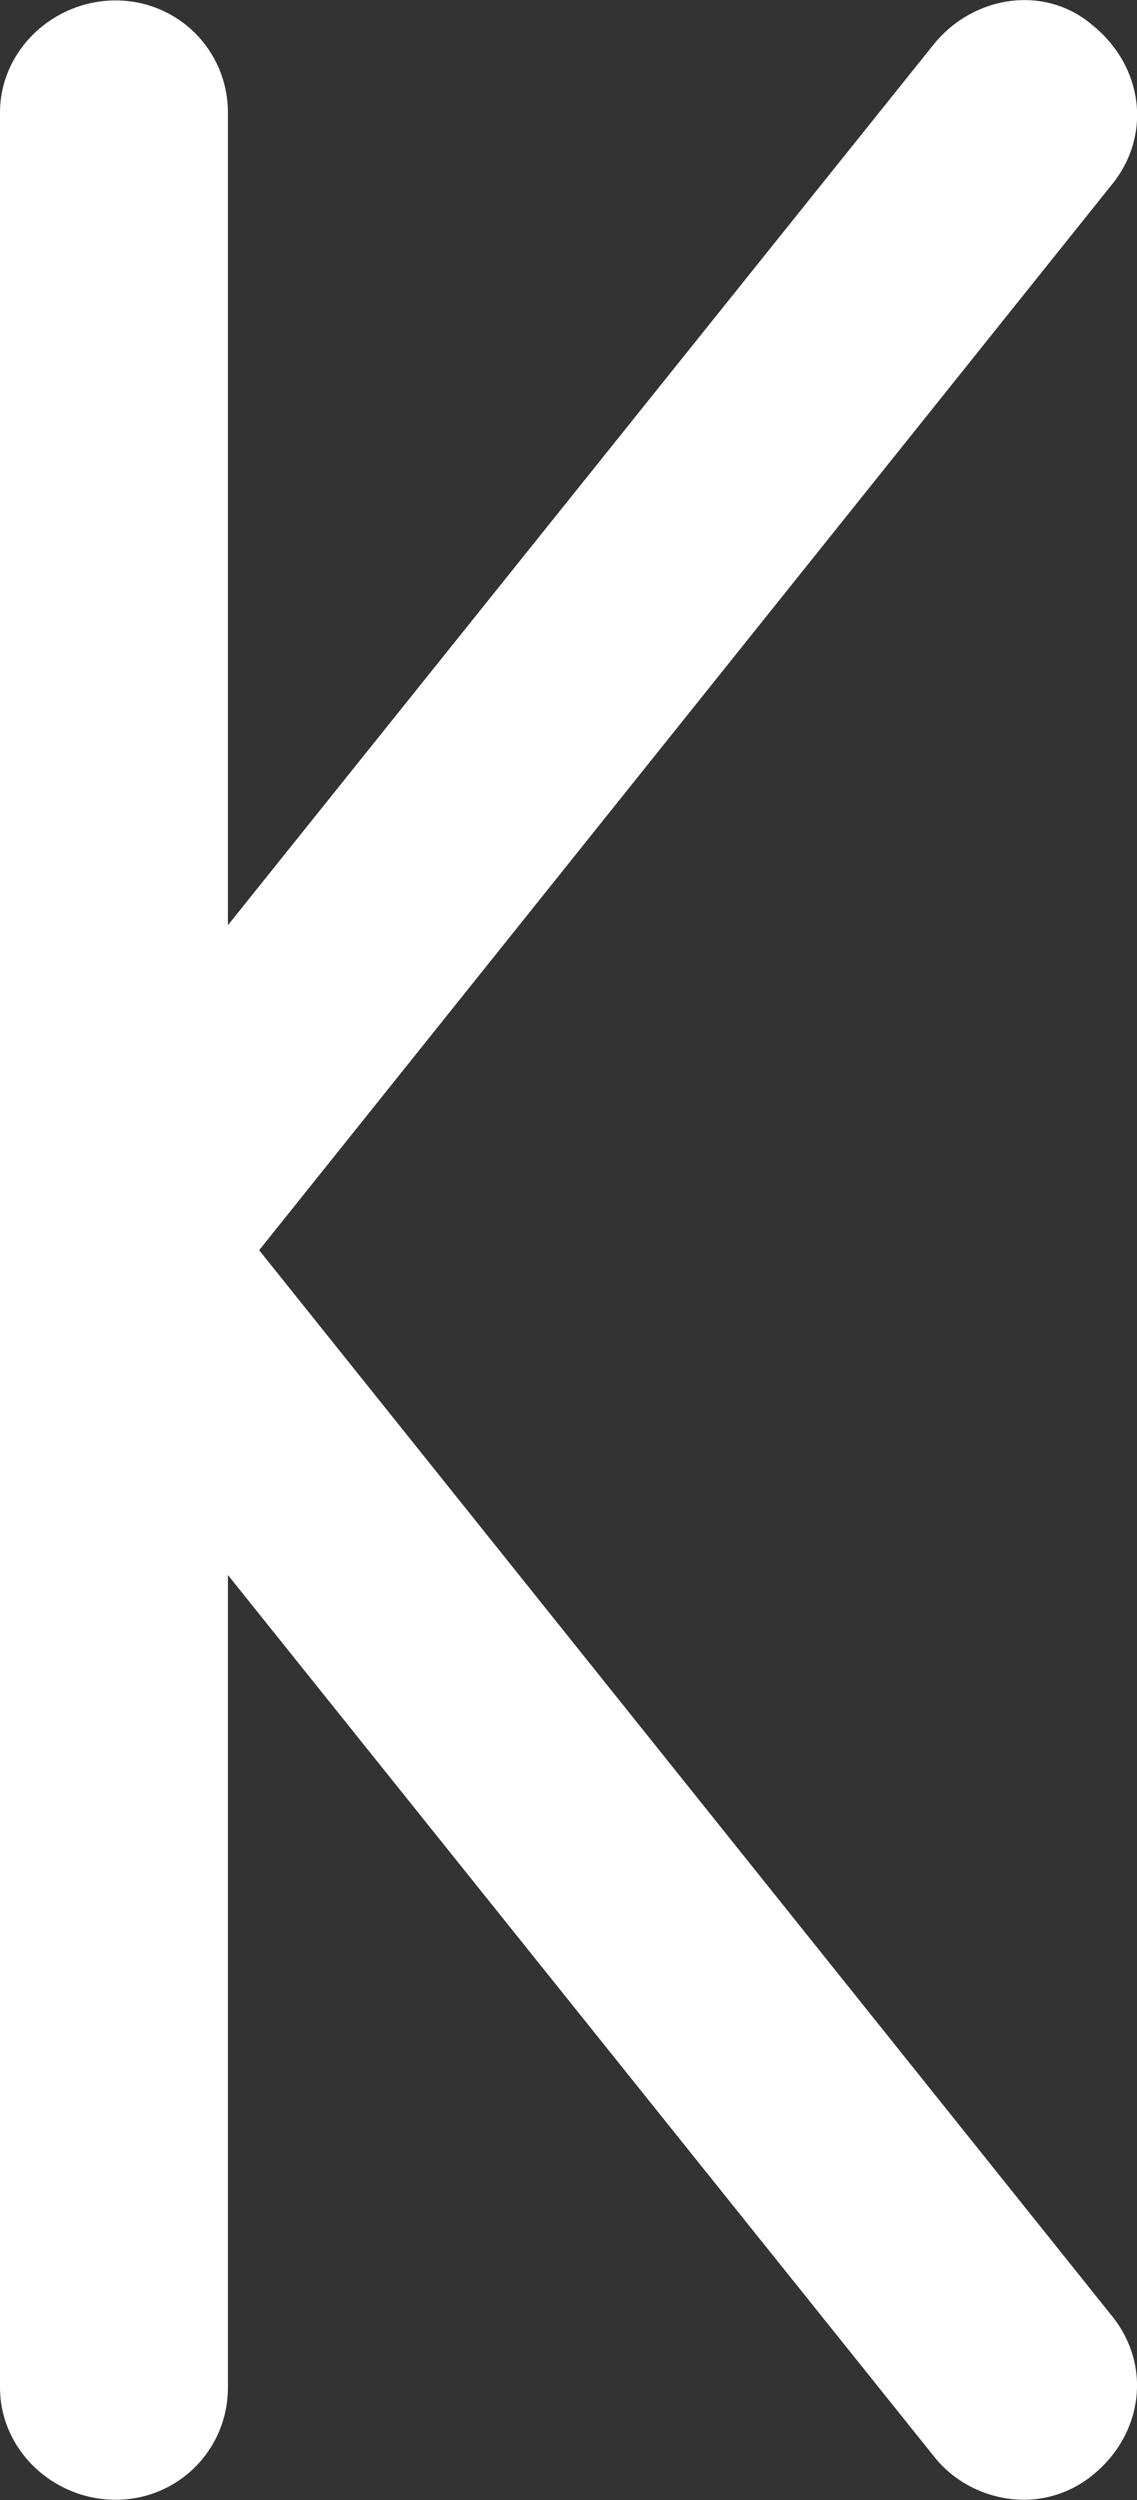 <?xml version="1.0" encoding="UTF-8"?>
<svg id="Layer_2" data-name="Layer 2" xmlns="http://www.w3.org/2000/svg" viewBox="0 0 52.43 115.22">
  <rect x="0" y="0" width="52.43" height="115.22" fill="#333333" stroke="none"/>
  <defs>
    <style>
      .cls-1 {
        fill: #fff;
      }
    </style>
  </defs>
  <g id="Layer_1-2" data-name="Layer 1">
    <path class="cls-1" d="M11.95,57.62l39.31,49.1c1.87,2.3,1.44,5.47-.86,7.34-.86.72-2.02,1.15-3.17,1.15-1.58,0-3.17-.72-4.18-2.02L10.51,72.59v37.44c0,2.88-2.3,5.18-5.18,5.18s-5.33-2.3-5.33-5.18V5.2C0,2.32,2.45.02,5.33.02s5.18,2.3,5.18,5.18v37.44L43.06,2.04c1.87-2.3,5.18-2.74,7.34-.86,2.3,1.87,2.74,5.04.86,7.34L11.95,57.62Z"/>
  </g>
</svg>